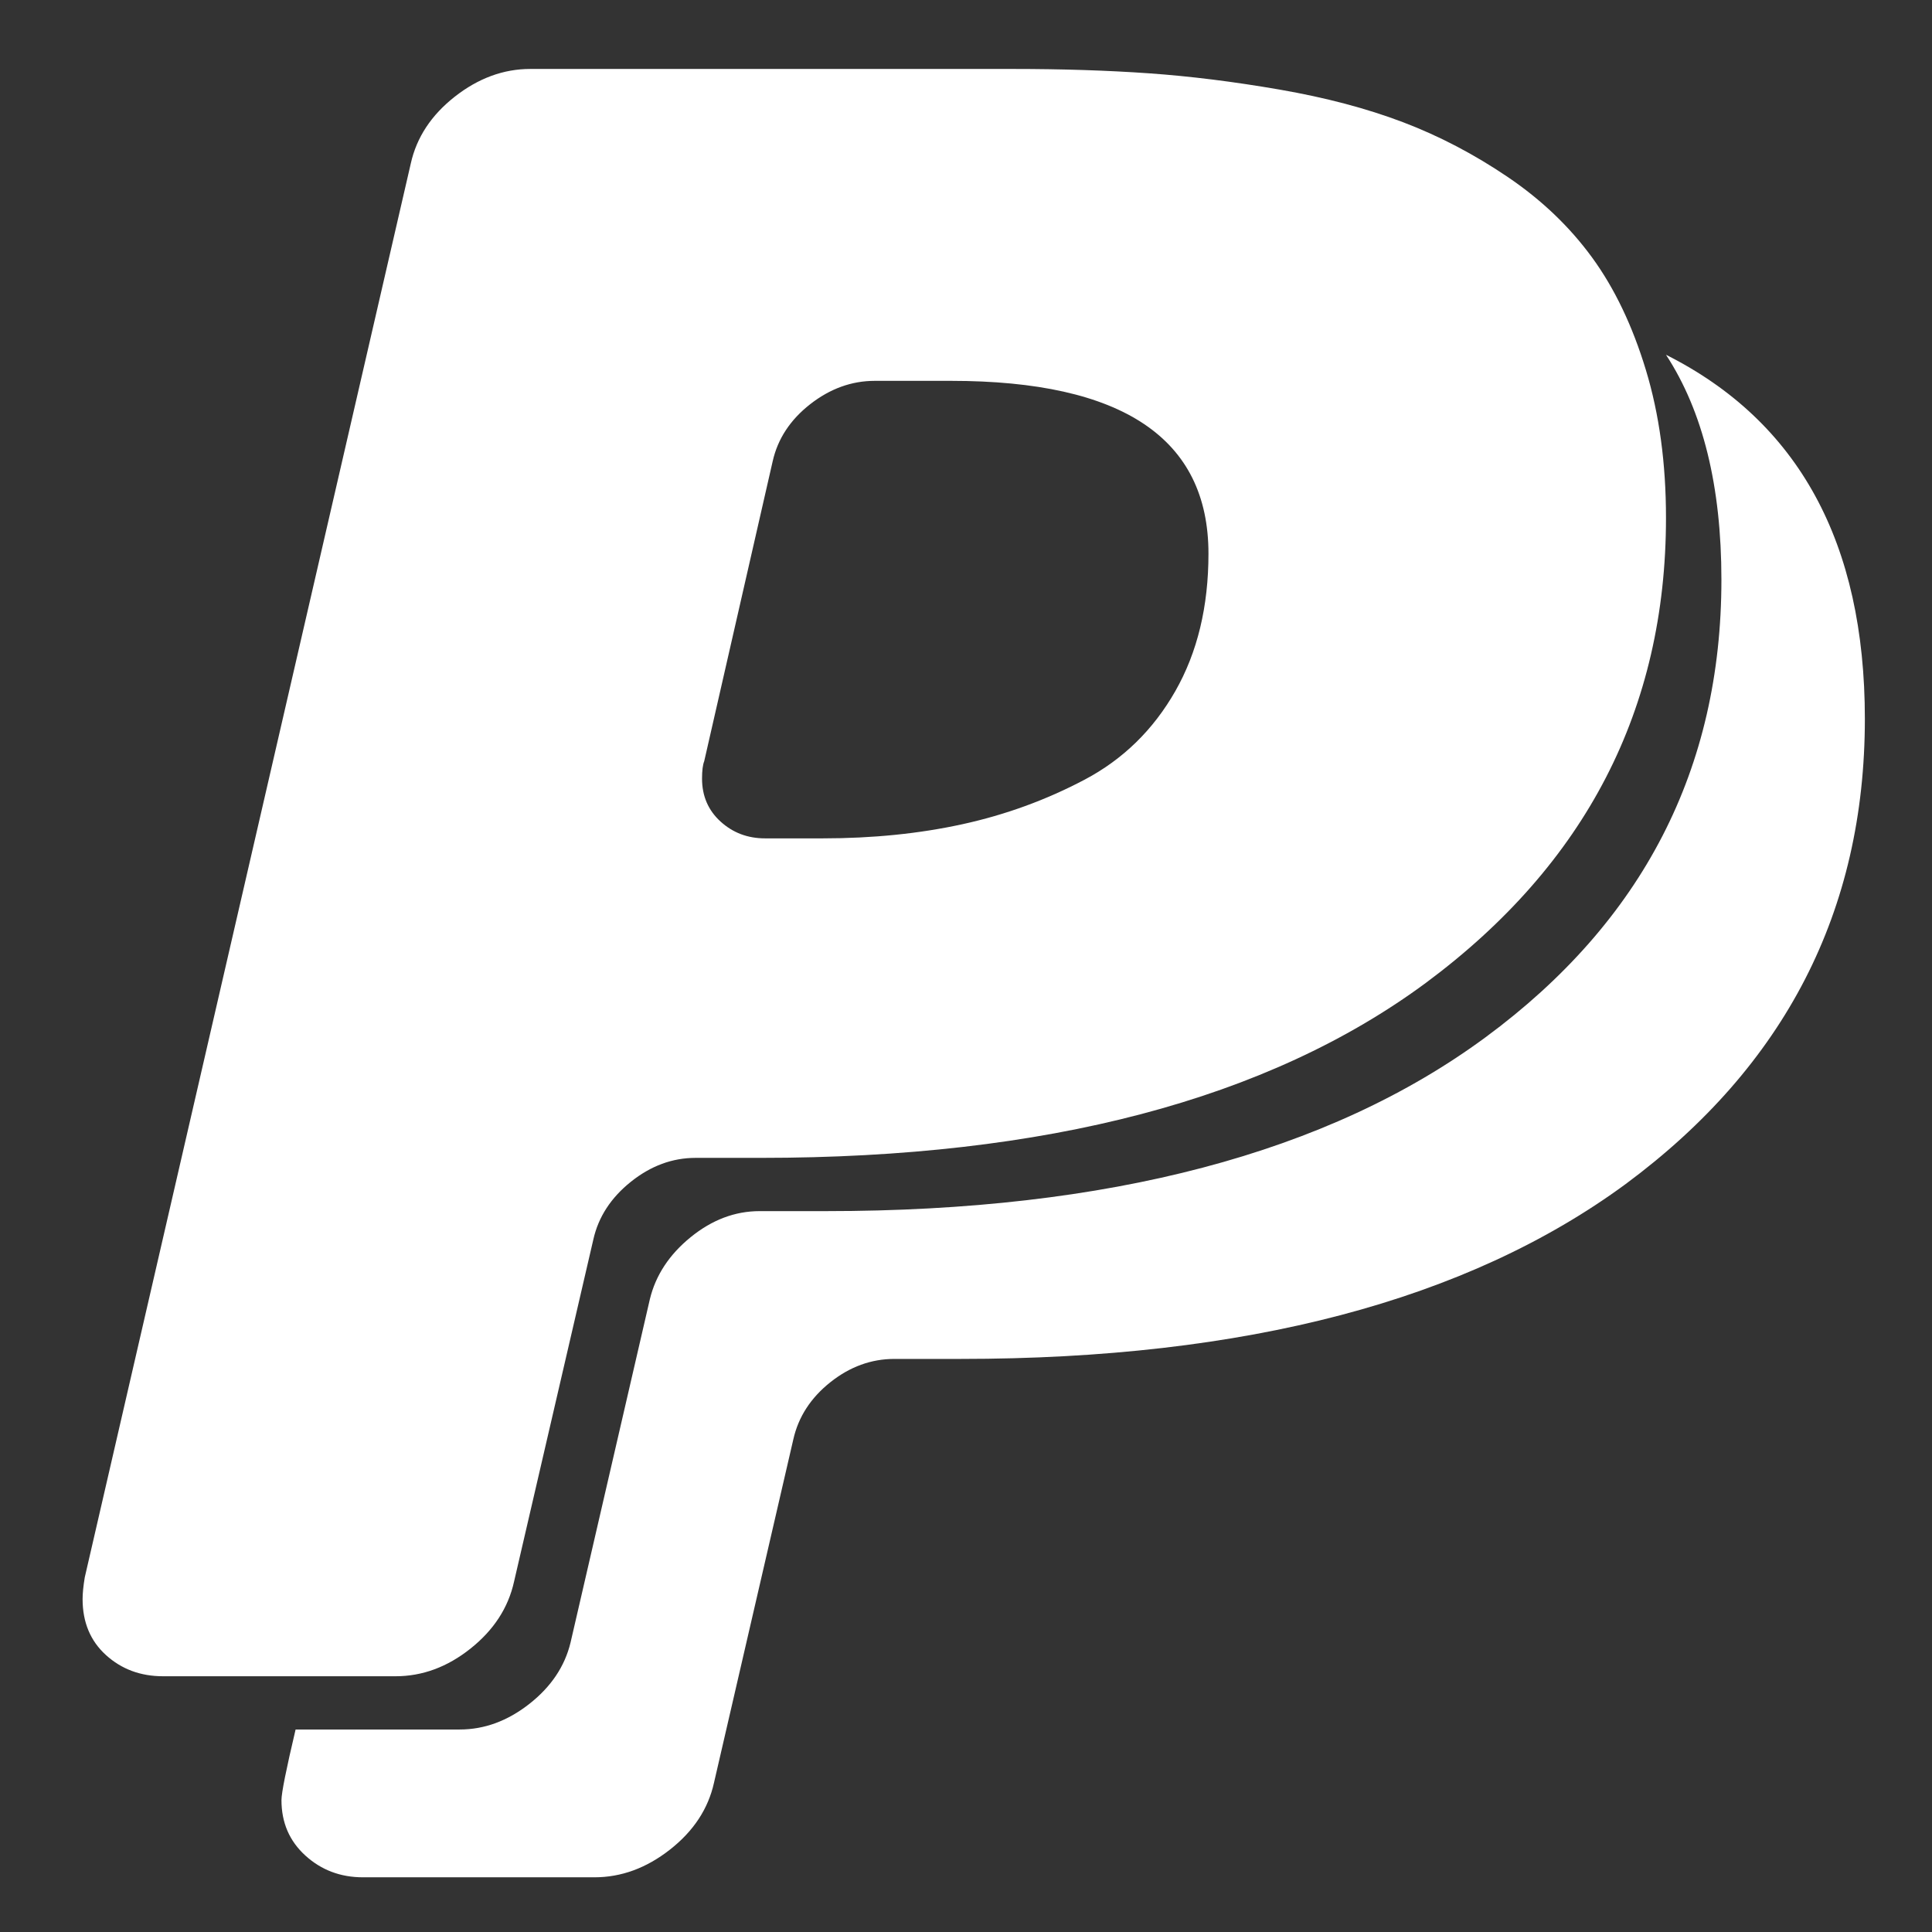 ﻿<!DOCTYPE svg PUBLIC "-//W3C//DTD SVG 1.1//EN" "http://www.w3.org/Graphics/SVG/1.1/DTD/svg11.dtd">
<svg xmlns="http://www.w3.org/2000/svg" xmlns:xlink="http://www.w3.org/1999/xlink" version="1.1" width="16" height="16" overflow="auto" preserveAspectRatio="none" baseProfile="tiny" space="preserve">
  <rect width="100%" height="100%" fill="#333333" stroke="none"/>
  <path d="M1112 1090 Q1112 1249 875 1249 L805 1249 Q773 1249 745.5 1227.5 Q718 1206 711 1175 L648 899 Q646 894 646 883 Q646 859 663 843.5 Q680 828 704 828 L757 828 Q826 828 885.5 841 Q945 854 998 882 Q1051 910 1081.5 963.5 Q1112 1017 1112 1090 z M1716 938 Q1716 673 1496 510 Q1277 349 884 349 L823 349 Q791 349 764 327.5 Q737 306 730 275 L657 -41 Q649 -77 616.5 -102.5 Q584 -128 547 -128 L334 -128 Q303 -128 281 -108 Q259 -88 259 -57 Q259 -47 272 8 L423 8 Q457 8 487 31.5 Q517 55 525 88 L598 404 Q606 437 635.5 461 Q665 485 699 485 L760 485 Q1150 485 1367 645 Q1584 805 1584 1066 Q1584 1195 1533 1273 Q1716 1181 1716 938 z M1533 1123 Q1533 859 1312 695 Q1094 534 700 534 L640 534 Q608 534 580.5 512 Q553 490 546 459 L473 144 Q465 108 433 82.5 Q401 57 364 57 L150 57 Q119 57 97.5 76.5 Q76 96 76 128 Q76 136 78 148 L378 1449 Q386 1485 418.5 1510.5 Q451 1536 488 1536 L932 1536 Q1000 1536 1057 1532 Q1114 1528 1177.5 1517 Q1241 1506 1291 1487 Q1341 1468 1387.5 1436.5 Q1434 1405 1465 1362.5 Q1496 1320 1514.5 1259 Q1533 1198 1533 1123 z" pathLength="0" fill="White" transform="translate(2.980232E-07, 0.571) scale(0.009, -0.009) translate(0, -1536)" />
</svg>
